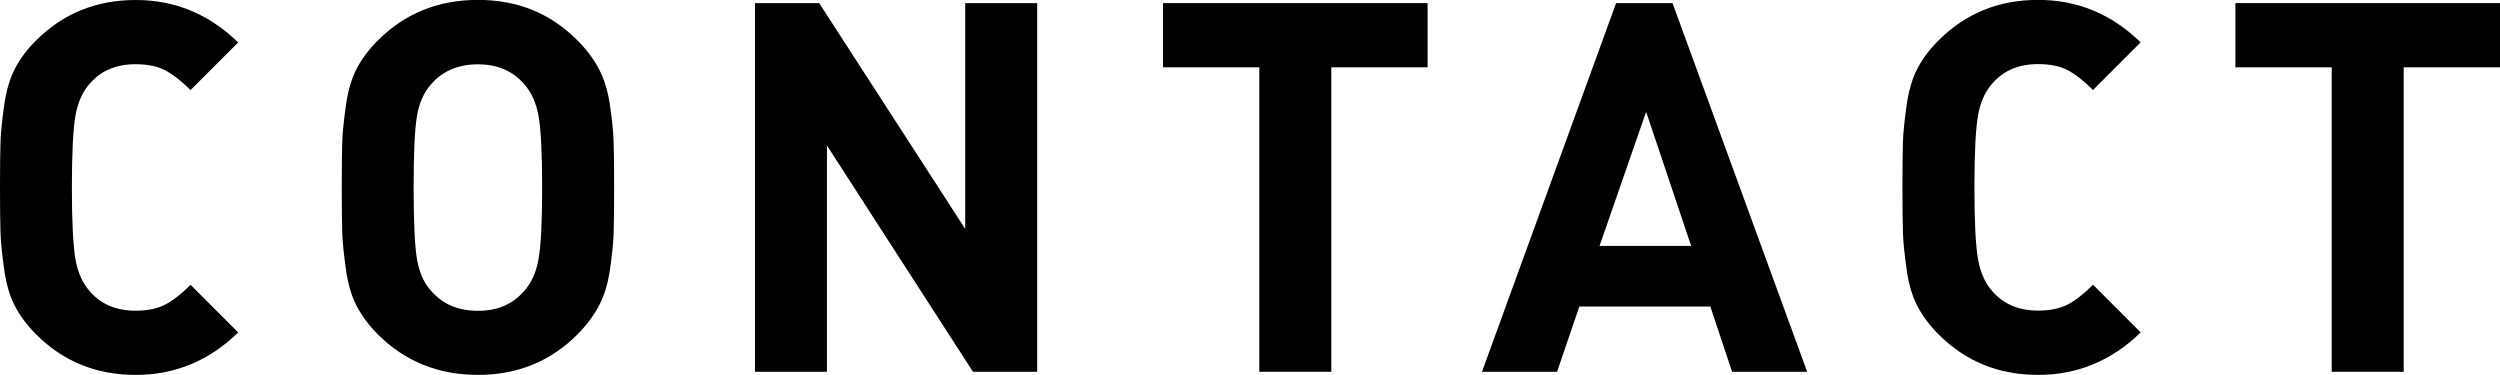 <?xml version="1.0" encoding="UTF-8"?><svg id="_イヤー_1" xmlns="http://www.w3.org/2000/svg" viewBox="0 0 241.4 36.2"><defs><style>.cls-1{isolation:isolate;}</style></defs><g class="cls-1"><path d="M23,32.1c-2.8,2.73-6.1,4.1-9.9,4.1s-7-1.3-9.6-3.9c-.87-.87-1.55-1.78-2.05-2.73s-.85-2.14-1.05-3.58c-.2-1.43-.32-2.58-.35-3.45-.03-.87-.05-2.35-.05-4.45s.02-3.58,.05-4.45c.03-.87,.15-2.02,.35-3.45,.2-1.43,.55-2.62,1.05-3.58,.5-.95,1.18-1.86,2.05-2.72C6.1,1.3,9.3,0,13.1,0s7.1,1.37,9.9,4.1l-4.6,4.6c-.87-.87-1.68-1.5-2.43-1.9-.75-.4-1.71-.6-2.88-.6-1.87,0-3.33,.62-4.4,1.85-.7,.77-1.17,1.8-1.4,3.1-.23,1.3-.35,3.62-.35,6.95s.12,5.65,.35,6.95c.23,1.3,.7,2.33,1.4,3.1,1.07,1.23,2.53,1.85,4.4,1.85,1.17,0,2.12-.2,2.88-.6s1.56-1.03,2.43-1.9l4.6,4.6Z"/><path d="M59.25,13.65c.03,.93,.05,2.42,.05,4.45s-.02,3.52-.05,4.45c-.03,.93-.15,2.09-.35,3.47-.2,1.38-.56,2.56-1.08,3.53-.52,.97-1.21,1.88-2.07,2.75-2.6,2.6-5.8,3.9-9.6,3.9s-7.05-1.3-9.65-3.9c-.87-.87-1.55-1.78-2.05-2.73s-.85-2.14-1.05-3.58c-.2-1.43-.32-2.58-.35-3.45-.03-.87-.05-2.35-.05-4.45s.02-3.58,.05-4.45c.03-.87,.15-2.02,.35-3.45,.2-1.43,.55-2.62,1.05-3.58,.5-.95,1.18-1.86,2.05-2.72,2.6-2.6,5.82-3.9,9.65-3.9s7,1.3,9.6,3.9c.87,.87,1.56,1.78,2.07,2.75,.52,.97,.88,2.14,1.08,3.53,.2,1.38,.32,2.54,.35,3.47Zm-7.25,11.38c.23-1.28,.35-3.59,.35-6.92s-.12-5.64-.35-6.92c-.23-1.28-.7-2.31-1.4-3.08-1.1-1.27-2.58-1.9-4.45-1.9s-3.4,.63-4.5,1.9c-.7,.77-1.16,1.78-1.38,3.05-.22,1.27-.33,3.58-.33,6.95s.11,5.68,.33,6.95c.22,1.27,.67,2.28,1.38,3.05,1.1,1.27,2.6,1.9,4.5,1.9s3.35-.63,4.45-1.9c.7-.77,1.17-1.79,1.4-3.08Z"/><path d="M100.15,35.9h-6.2l-14.1-21.85v21.85h-6.95V.3h6.2l14.1,21.8V.3h6.95V35.9Z"/><path d="M137.85,6.5h-9.3v29.4h-6.95V6.5h-9.3V.3h25.55V6.5Z"/><path d="M174.5,35.9h-7.25l-2.1-6.3h-12.65l-2.15,6.3h-7.25L156.05,.3h5.45l13,35.6Zm-11.2-12.15l-4.35-12.95-4.5,12.95h8.85Z"/><path d="M206.7,32.1c-2.8,2.73-6.1,4.1-9.9,4.1s-7-1.3-9.6-3.9c-.87-.87-1.55-1.78-2.05-2.73s-.85-2.14-1.05-3.58c-.2-1.43-.32-2.58-.35-3.45s-.05-2.35-.05-4.45,.02-3.58,.05-4.45c.03-.87,.15-2.02,.35-3.45,.2-1.43,.55-2.62,1.05-3.58,.5-.95,1.18-1.86,2.05-2.72,2.6-2.6,5.8-3.9,9.6-3.9s7.1,1.37,9.9,4.1l-4.6,4.6c-.87-.87-1.67-1.5-2.42-1.9-.75-.4-1.71-.6-2.88-.6-1.87,0-3.33,.62-4.4,1.85-.7,.77-1.17,1.8-1.4,3.1-.23,1.3-.35,3.62-.35,6.95s.12,5.65,.35,6.95c.23,1.3,.7,2.33,1.4,3.1,1.07,1.23,2.53,1.85,4.4,1.85,1.17,0,2.12-.2,2.88-.6s1.56-1.03,2.42-1.9l4.6,4.6Z"/><path d="M241.4,6.5h-9.3v29.4h-6.95V6.5h-9.3V.3h25.55V6.5Z"/></g></svg>